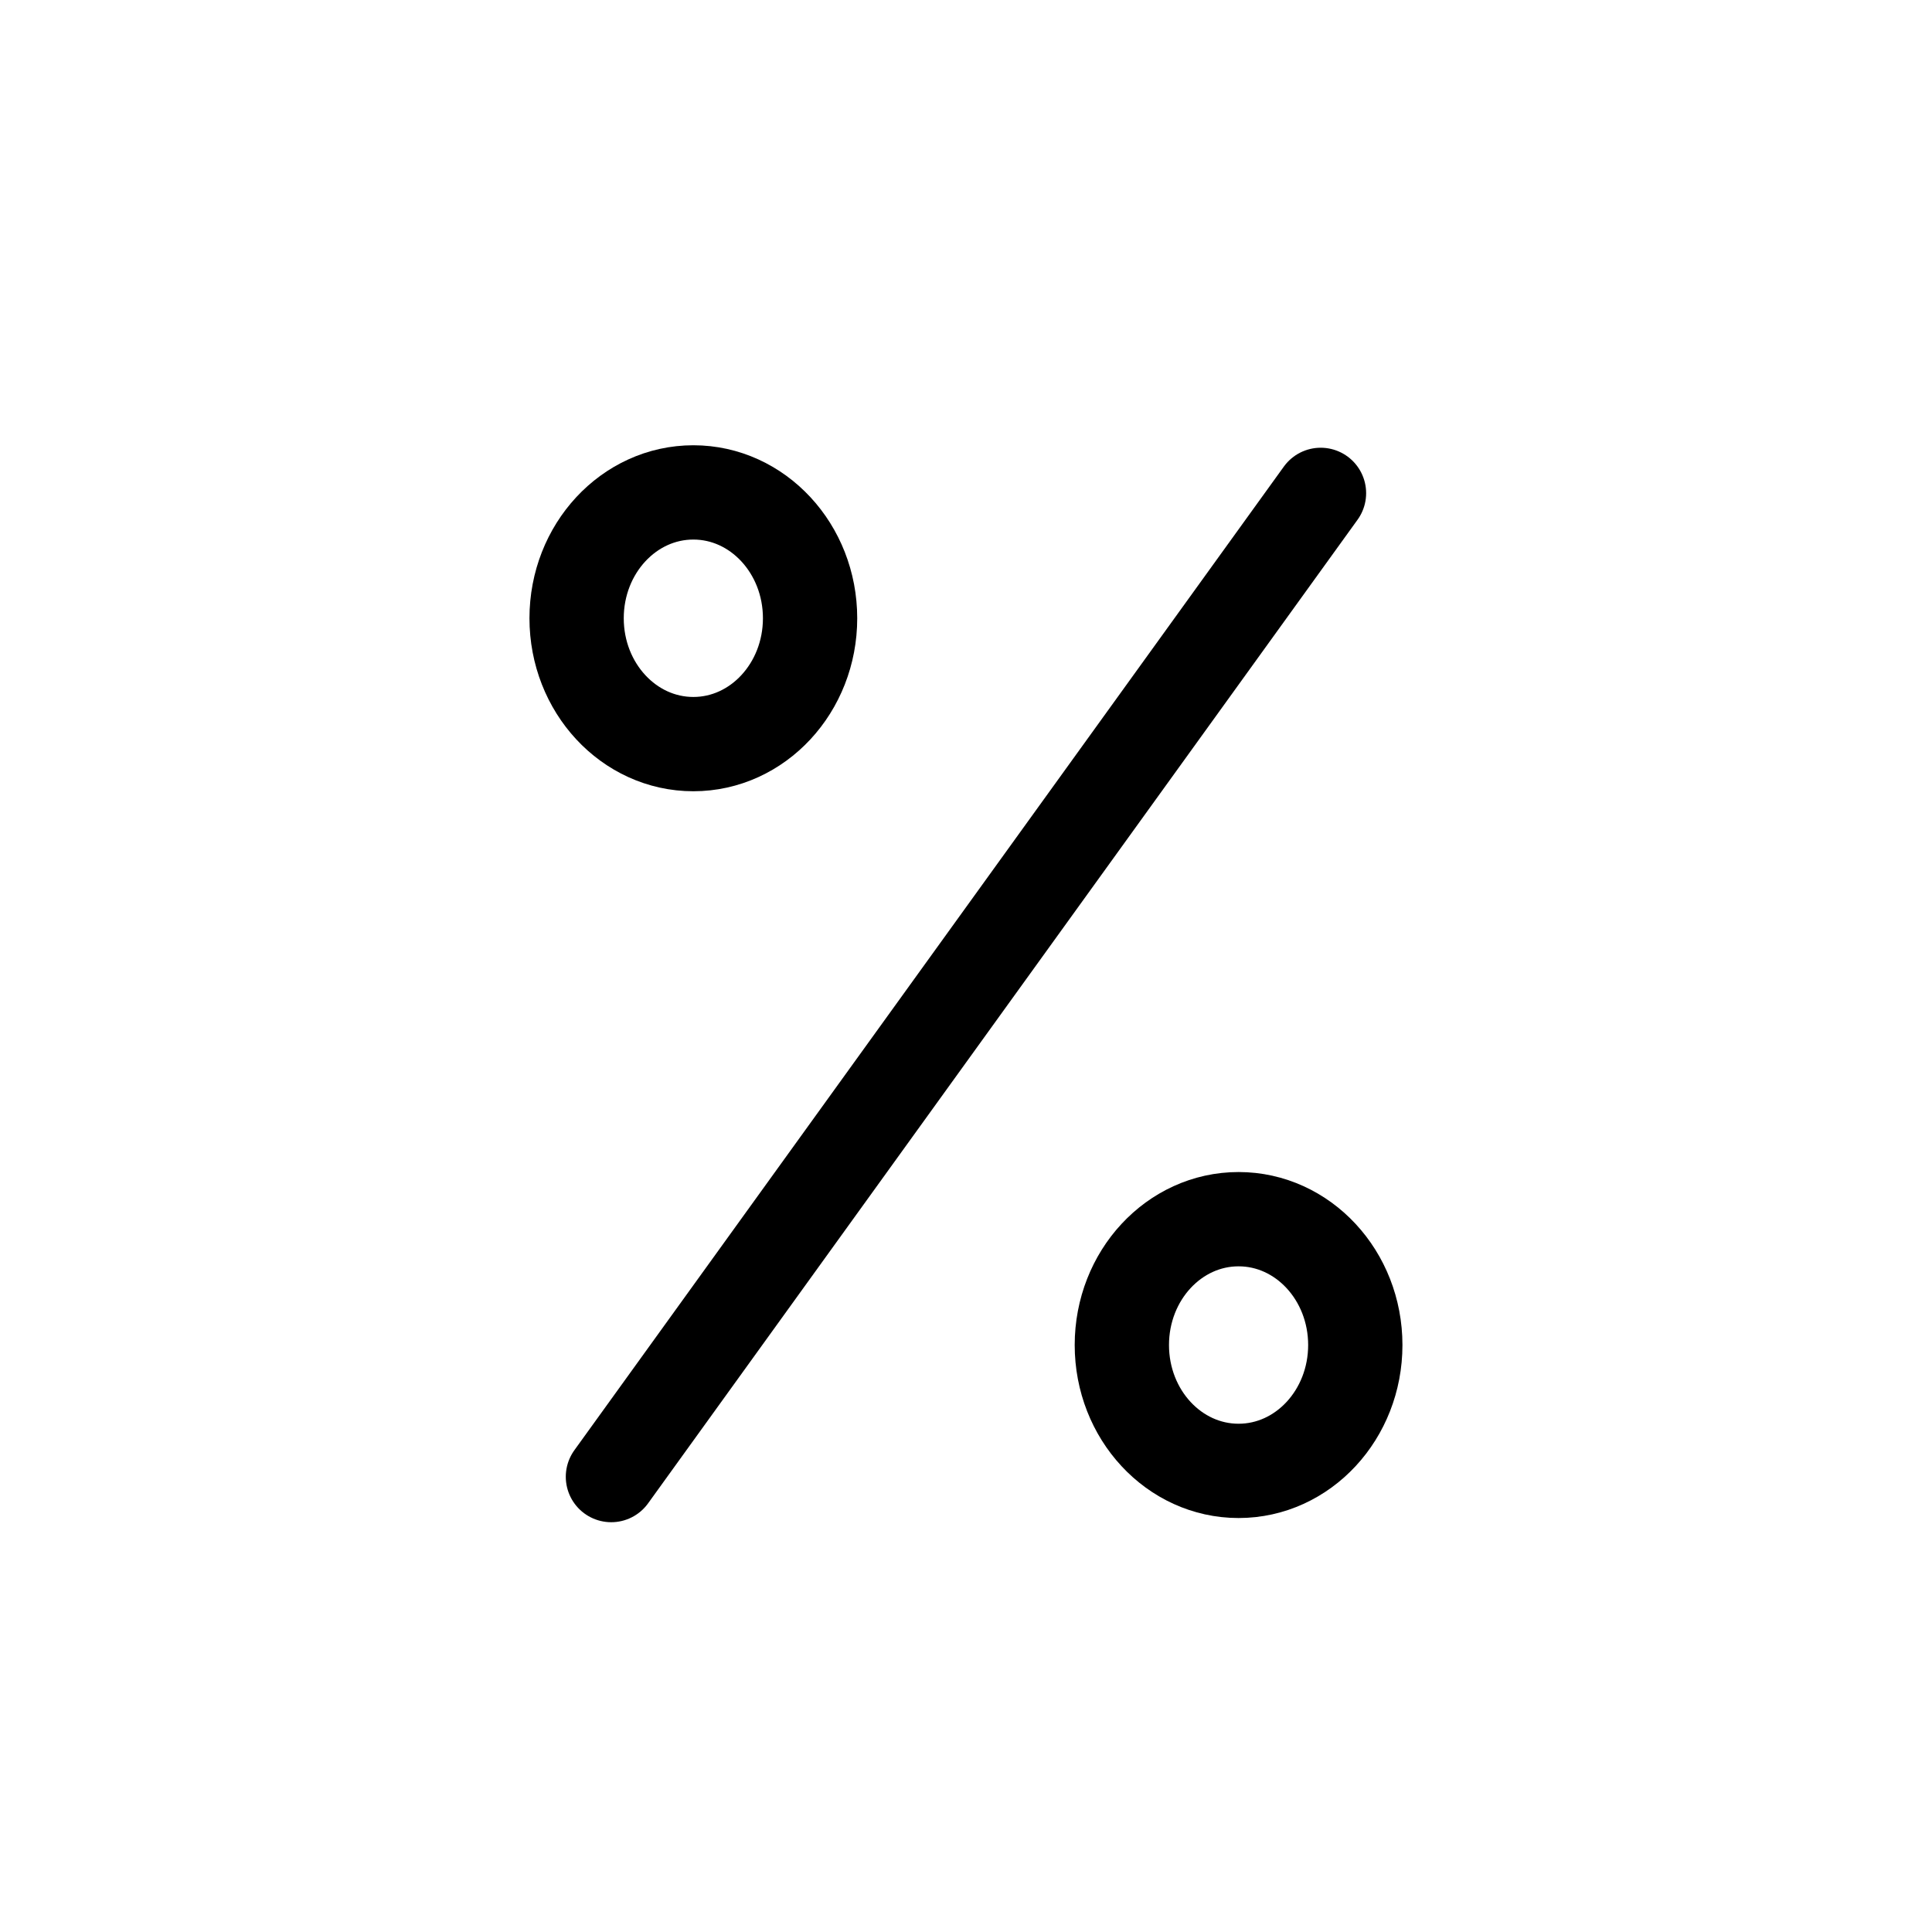 <?xml version="1.0" encoding="UTF-8"?>
<!-- Uploaded to: ICON Repo, www.svgrepo.com, Generator: ICON Repo Mixer Tools -->
<svg width="800px" height="800px" version="1.1" viewBox="144 144 512 512" xmlns="http://www.w3.org/2000/svg">
 <defs>
  <clipPath id="a">
   <path d="m148.09 148.09h503.81v503.81h-503.81z"/>
  </clipPath>
 </defs>
 <g clip-path="url(#a)" fill="none" stroke="#000000" stroke-linecap="round" stroke-miterlimit="10">
  <path transform="matrix(5.038 0 0 5.038 148.09 148.09)" d="m68.66 25.13-37.32 51.74" stroke-width="4.78"/>
  <path transform="matrix(5.038 0 0 5.038 148.09 148.09)" d="m41.8 31.71c0 3.656-2.749 6.62-6.14 6.62-3.391 0-6.141-2.963-6.141-6.62 0-3.656 2.749-6.62 6.141-6.62 3.391 0 6.14 2.964 6.14 6.62" stroke-width="4.96"/>
  <path transform="matrix(5.038 0 0 5.038 148.09 148.09)" d="m70.48 69.94c0 3.656-2.749 6.62-6.14 6.62-3.391 0-6.14-2.963-6.14-6.62 0-3.656 2.749-6.62 6.14-6.62 3.391 0 6.14 2.964 6.14 6.62" stroke-width="4.96"/>
 </g>
</svg>